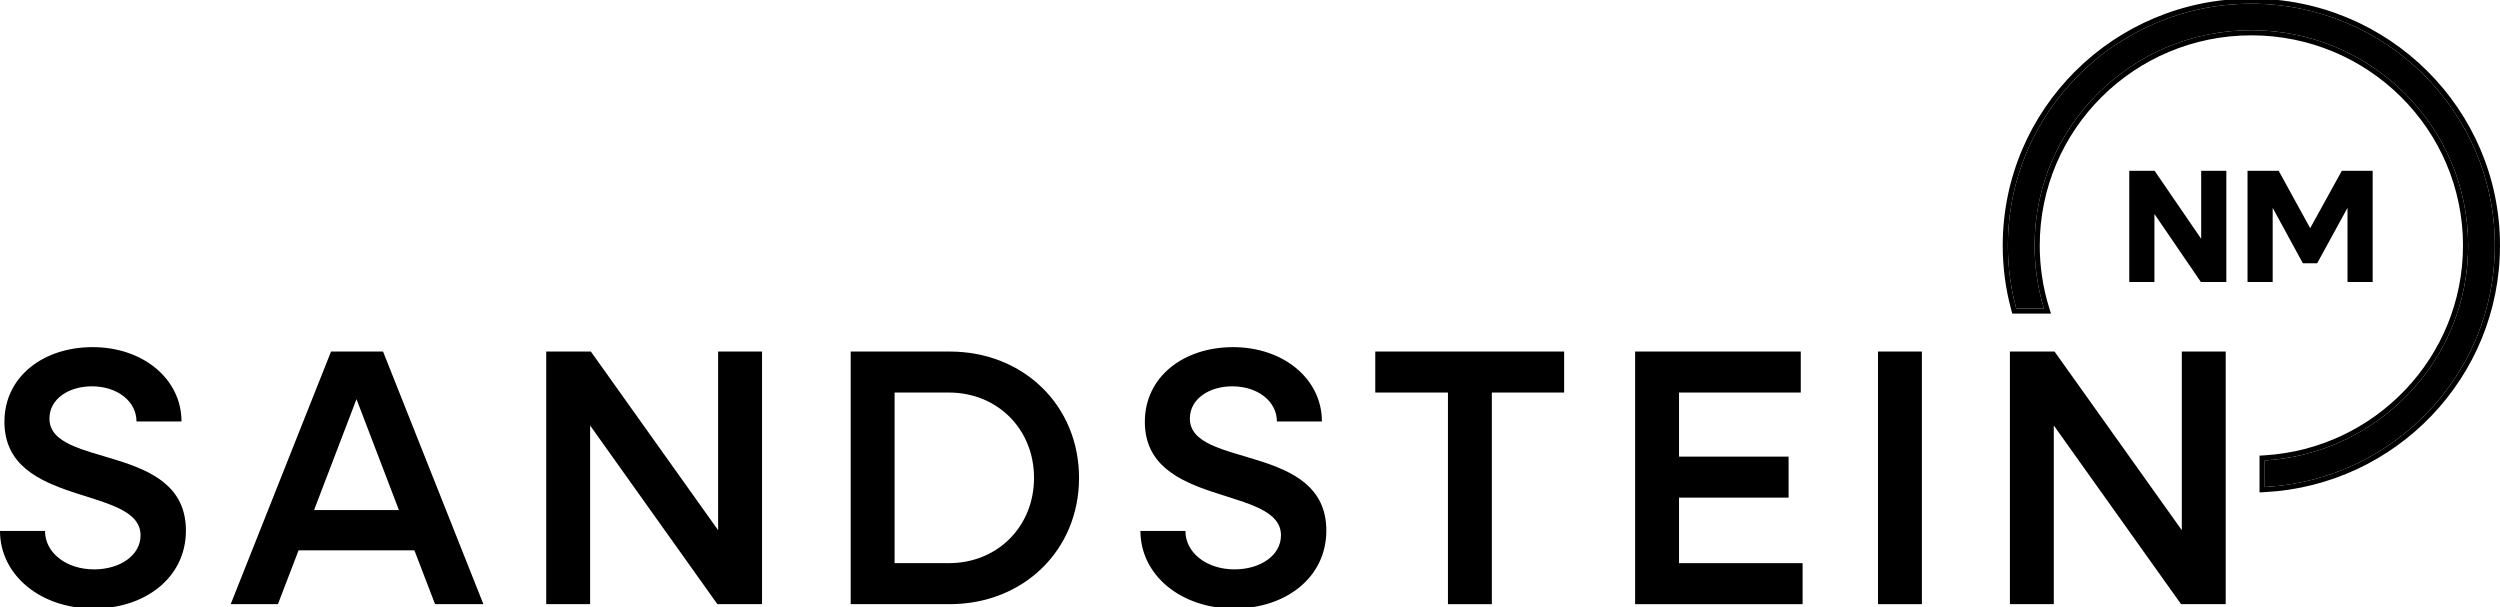 <?xml version="1.0" encoding="UTF-8"?>
<svg xmlns="http://www.w3.org/2000/svg" preserveAspectRatio="xMidYMid slice" width="700px" height="170px" viewBox="0 0 291 71" fill="none">
  <path d="M290.398 28.745C290.398 13.199 277.71 0.597 262.059 0.597C246.407 0.597 233.718 13.199 233.718 28.745C233.718 31.279 234.056 33.735 234.688 36.071H237.92C237.208 33.753 236.825 31.293 236.825 28.745C236.825 14.903 248.122 3.681 262.059 3.681C275.995 3.681 287.293 14.903 287.293 28.745C287.293 42.068 276.825 52.965 263.611 53.762V56.851C278.541 56.051 290.398 43.773 290.398 28.745Z" fill="black"></path>
  <path fill-rule="evenodd" clip-rule="evenodd" d="M234.227 36.668L234.107 36.226C233.462 33.84 233.117 31.332 233.117 28.745C233.117 12.87 246.074 0 262.059 0C278.042 0 290.999 12.87 290.999 28.745C290.999 44.092 278.891 56.63 263.644 57.447L263.01 57.481V53.2L263.575 53.166C276.472 52.388 286.692 41.751 286.692 28.745C286.692 15.232 275.662 4.278 262.059 4.278C248.454 4.278 237.426 15.232 237.426 28.745C237.426 31.234 237.8 33.635 238.495 35.897L238.731 36.668H234.227ZM234.688 36.071C234.056 33.735 233.718 31.279 233.718 28.745C233.718 13.199 246.407 0.597 262.059 0.597C277.71 0.597 290.398 13.199 290.398 28.745C290.398 43.571 278.858 55.72 264.213 56.813C264.013 56.828 263.812 56.84 263.611 56.851V53.762C276.825 52.965 287.293 42.068 287.293 28.745C287.293 14.903 275.995 3.681 262.059 3.681C248.122 3.681 236.825 14.903 236.825 28.745C236.825 31.076 237.145 33.333 237.744 35.474C237.8 35.674 237.859 35.873 237.92 36.071H234.688Z" fill="black"></path>
  <path d="M233.952 70.489V41.083H239.148L253.962 61.88V41.083H259.072V70.489H253.876L239.062 49.691V70.489H233.952Z" fill="black"></path>
  <path d="M218.598 70.489V41.083H223.708V70.489H218.598Z" fill="black"></path>
  <path d="M190.328 70.489V41.083H209.608V45.856H195.438V53.314H208.191V58.087H195.438V65.715H209.823V70.489H190.328Z" fill="black"></path>
  <path d="M168.541 70.489V45.856H160.082V41.083H182.067V45.856H173.65V70.489H168.541Z" fill="black"></path>
  <path d="M143.651 71C137.425 71 132.745 67.079 132.745 61.965H137.983C137.983 64.522 140.474 66.44 143.694 66.44C146.7 66.44 149.105 64.82 149.105 62.477C149.105 56.638 133.26 59.28 133.26 49.265C133.26 43.981 137.812 40.571 143.522 40.571C149.405 40.571 153.871 44.279 153.871 49.223H148.632C148.632 46.879 146.399 45.131 143.437 45.131C140.774 45.131 138.499 46.58 138.499 48.882C138.499 54.72 154.386 51.694 154.386 61.922C154.386 67.42 149.62 71 143.651 71Z" fill="black"></path>
  <path d="M99.02 70.489V41.083H110.528C119.159 41.083 125.6 47.39 125.6 55.786C125.6 64.181 119.159 70.489 110.528 70.489H99.02ZM110.442 45.856H104.13V65.715H110.442C116.11 65.715 120.361 61.454 120.361 55.786C120.361 50.117 116.11 45.856 110.442 45.856Z" fill="black"></path>
  <path d="M63.58 70.489V41.083H68.776L83.59 61.88V41.083H88.7V70.489H83.504L68.69 49.691V70.489H63.58Z" fill="black"></path>
  <path d="M26.854 70.489L38.533 41.083H44.587L56.267 70.489H50.642L48.237 64.224H34.754L32.35 70.489H26.854ZM36.558 59.536H46.434L41.496 46.623L36.558 59.536Z" fill="black"></path>
  <path d="M10.907 71C4.68 71 0 67.079 0 61.965H5.239C5.239 64.522 7.729 66.44 10.95 66.44C13.955 66.44 16.36 64.82 16.36 62.477C16.36 56.638 0.515 59.28 0.515 49.265C0.515 43.981 5.067 40.571 10.778 40.571C16.66 40.571 21.126 44.279 21.126 49.223H15.888C15.888 46.879 13.655 45.131 10.692 45.131C8.03 45.131 5.754 46.58 5.754 48.882C5.754 54.72 21.641 51.694 21.641 61.922C21.641 67.42 16.875 71 10.907 71Z" fill="black"></path>
  <path d="M261.612 32.986V20.047H265.239L268.905 26.723L272.589 20.047H276.178V32.986H273.25V24.36L269.717 30.811H268.054L264.54 24.36V32.986H261.612Z" fill="black"></path>
  <path d="M247.848 32.986V20.047H250.795L256.217 27.96V20.047H259.146V32.986H256.18L250.776 25.073V32.986H247.848Z" fill="black"></path>
</svg>
